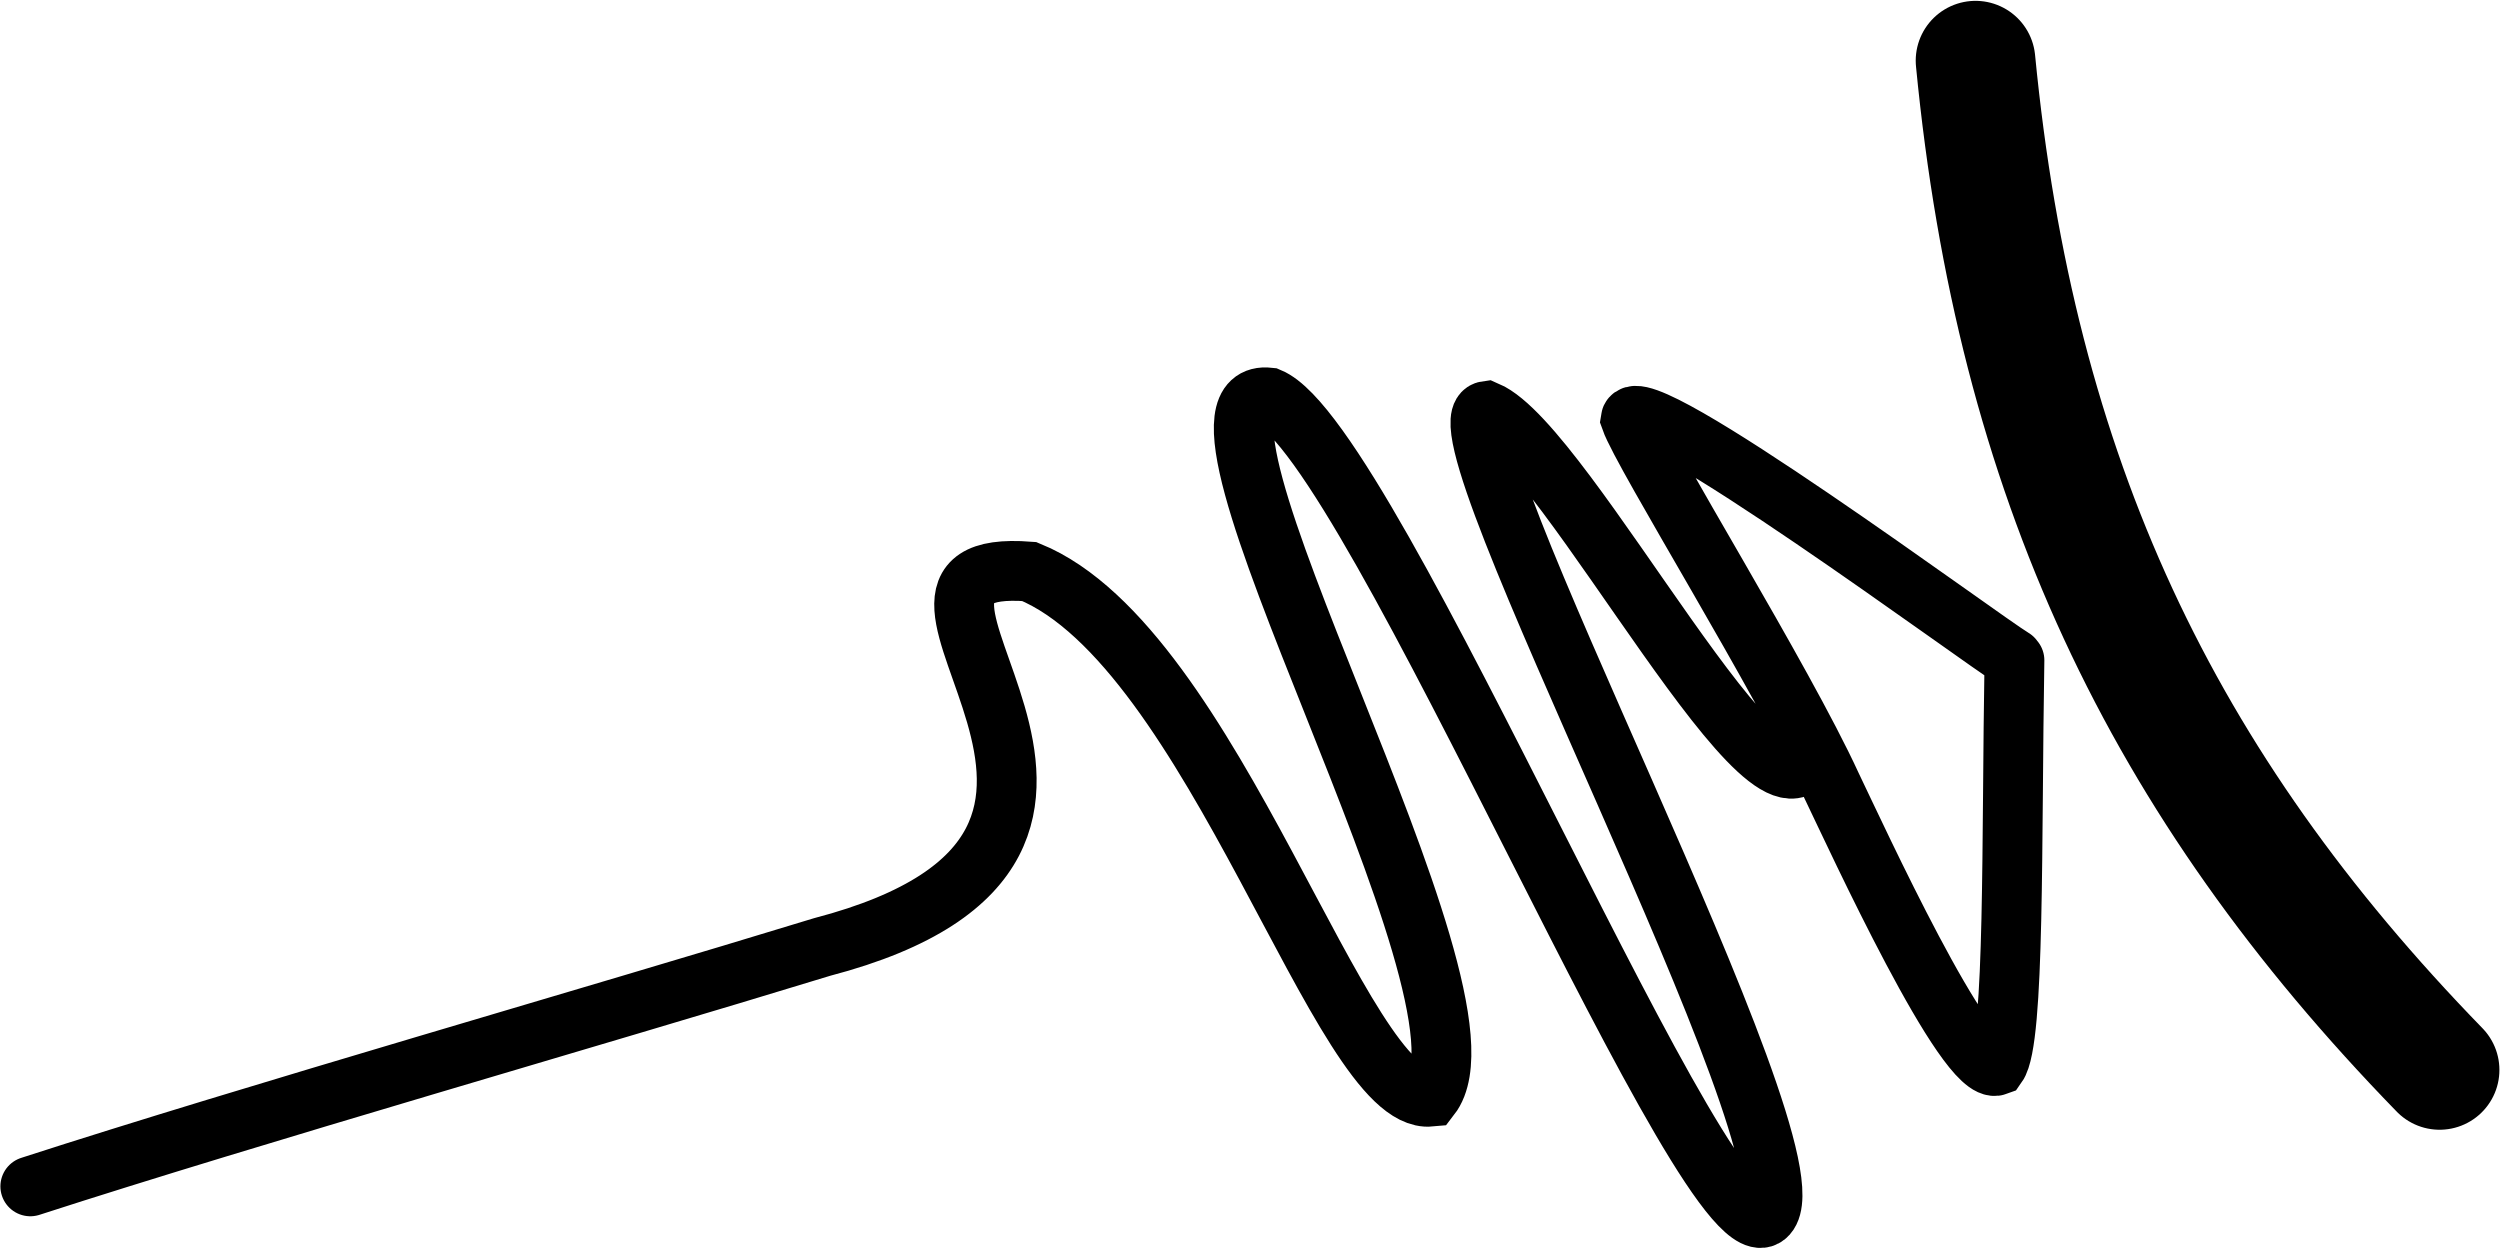 <?xml version="1.0" encoding="UTF-8" standalone="no"?>
<svg
   xmlns:dc="http://purl.org/dc/elements/1.1/"
   xmlns:cc="http://creativecommons.org/ns#"
   xmlns:rdf="http://www.w3.org/1999/02/22-rdf-syntax-ns#"
   xmlns:svg="http://www.w3.org/2000/svg"
   xmlns="http://www.w3.org/2000/svg"
   version="1.1"
   id="svg2"
   viewBox="0 0 857.56 428.071"
   height="120.811mm"
   width="242.022mm">
  <defs
     id="defs4" />
  <g
     transform="translate(-8.635,-494.089)"
     id="layer1">
    <path
       id="path3366"
       d="M 19.033,901.038 C 96.194,876.059 212.037,842.996 290.618,818.932 426.695,783.296 289.824,684.61 361.696,690.141 c 63.386,25.904 107.088,183.04 137.574,180.141 26.745,-34.572 -97.114,-244.515 -55.305,-239.829 35.622,14.764 152.153,301.339 170.907,280.347 18.754,-20.992 -116.745,-272.946 -96.33,-275.741 27.513,11.739 100.316,155.508 110.934,115.821 m 69.195,-29.294 0.461,-1.667 m 0,0 c -10.235,-6.033 -129.459,-94.494 -131.175,-82 4.233,12.022 52.252,89.241 68.979,125.745 8.757,18.176 46.229,99.894 56.684,95.964 6.237,-8.768 4.963,-78.438 6.019,-139.061"
       style="opacity:1;fill:none;fill-rule:evenodd;stroke:#000000;stroke-width:20.517;stroke-linecap:round;stroke-linejoin:miter;stroke-miterlimit:4;stroke-dasharray:none;stroke-opacity:1" />
    <path
       id="path4177"
       d="m 686.288,514.896 c 13.845,142.619 63.543,247.844 159.186,346.205"
       style="fill:none;fill-rule:evenodd;stroke:#000000;stroke-width:41.034;stroke-linecap:round;stroke-linejoin:miter;stroke-miterlimit:4;stroke-dasharray:none;stroke-opacity:1" />
  </g>
</svg>
